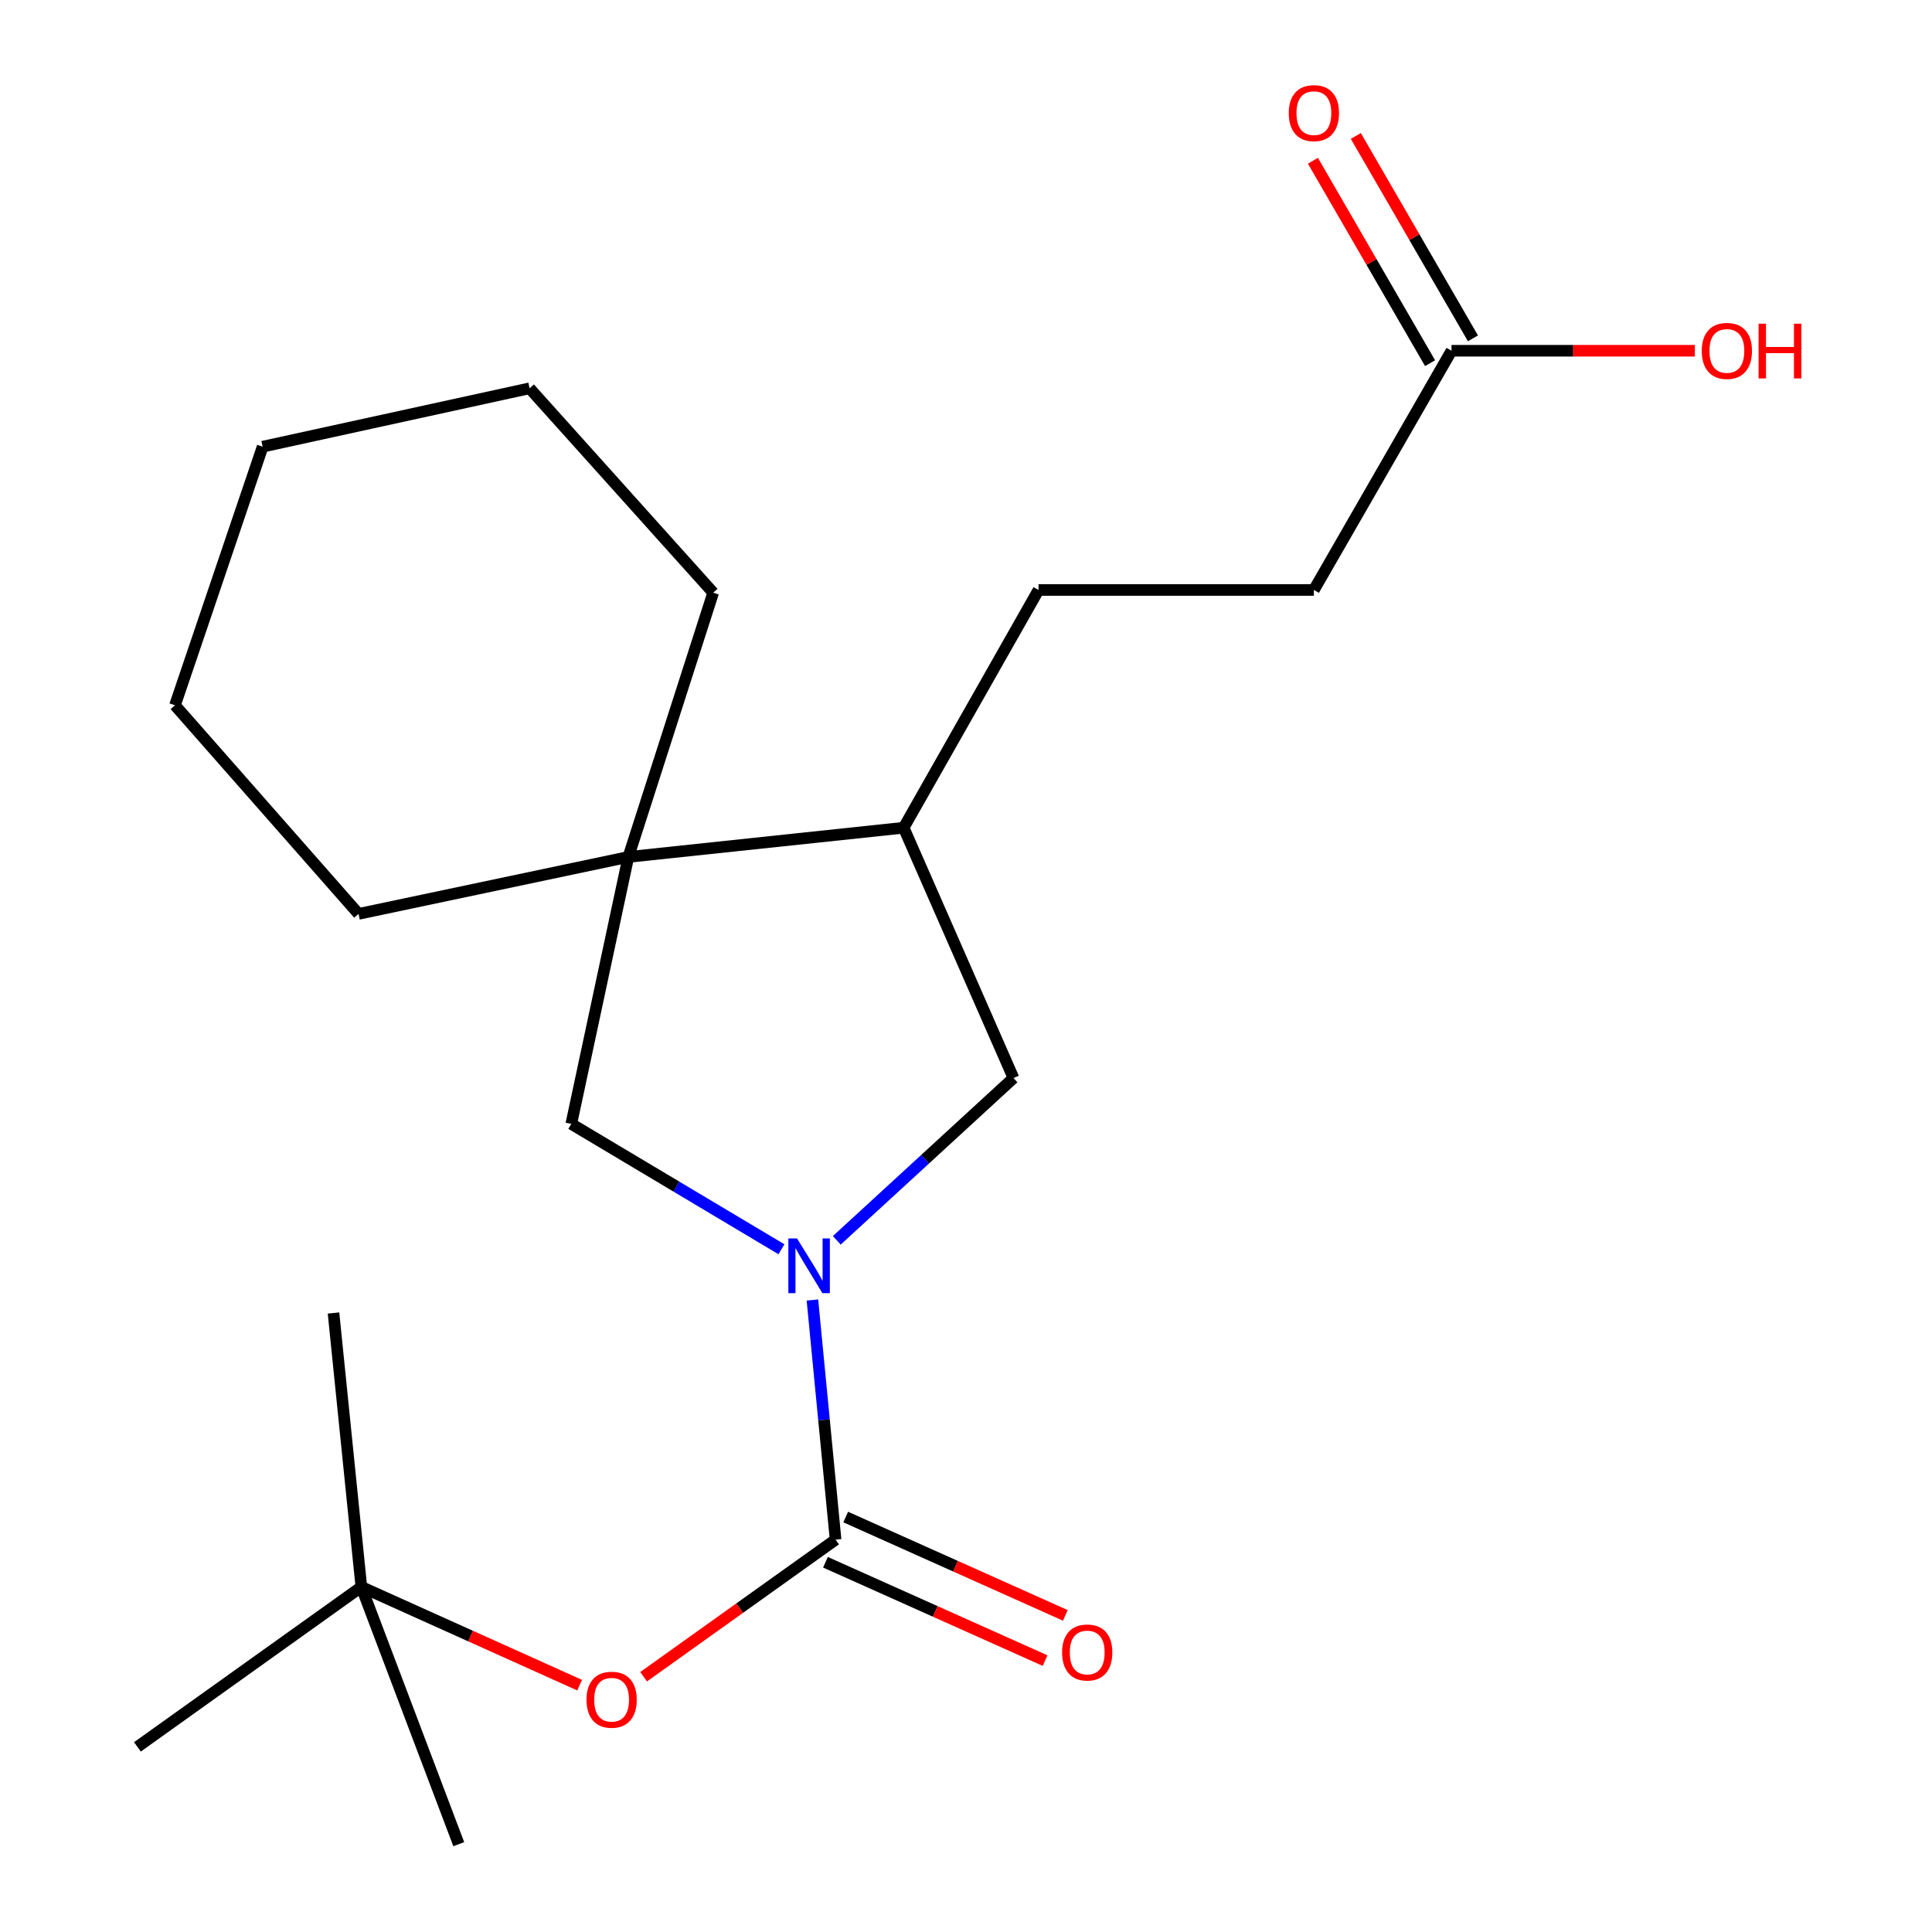 <?xml version='1.0' encoding='iso-8859-1'?>
<svg version='1.1' baseProfile='full'
              xmlns='http://www.w3.org/2000/svg'
                      xmlns:rdkit='http://www.rdkit.org/xml'
                      xmlns:xlink='http://www.w3.org/1999/xlink'
                  xml:space='preserve'
width='1000px' height='1000px' viewBox='0 0 1000 1000'>
<!-- END OF HEADER -->
<rect style='opacity:1.0;fill:#FFFFFF;stroke:none' width='1000' height='1000' x='0' y='0'> </rect>
<path class='bond-0' d='M 420.506,672.881 L 426.502,734.899' style='fill:none;fill-rule:evenodd;stroke:#0000FF;stroke-width:6px;stroke-linecap:butt;stroke-linejoin:miter;stroke-opacity:1' />
<path class='bond-0' d='M 426.502,734.899 L 432.498,796.917' style='fill:none;fill-rule:evenodd;stroke:#000000;stroke-width:6px;stroke-linecap:butt;stroke-linejoin:miter;stroke-opacity:1' />
<path class='bond-2' d='M 404.469,646.616 L 350.084,614.174' style='fill:none;fill-rule:evenodd;stroke:#0000FF;stroke-width:6px;stroke-linecap:butt;stroke-linejoin:miter;stroke-opacity:1' />
<path class='bond-2' d='M 350.084,614.174 L 295.699,581.732' style='fill:none;fill-rule:evenodd;stroke:#000000;stroke-width:6px;stroke-linecap:butt;stroke-linejoin:miter;stroke-opacity:1' />
<path class='bond-3' d='M 433.123,641.997 L 478.85,599.997' style='fill:none;fill-rule:evenodd;stroke:#0000FF;stroke-width:6px;stroke-linecap:butt;stroke-linejoin:miter;stroke-opacity:1' />
<path class='bond-3' d='M 478.85,599.997 L 524.576,557.996' style='fill:none;fill-rule:evenodd;stroke:#000000;stroke-width:6px;stroke-linecap:butt;stroke-linejoin:miter;stroke-opacity:1' />
<path class='bond-4' d='M 432.498,796.917 L 382.815,832.392' style='fill:none;fill-rule:evenodd;stroke:#000000;stroke-width:6px;stroke-linecap:butt;stroke-linejoin:miter;stroke-opacity:1' />
<path class='bond-4' d='M 382.815,832.392 L 333.132,867.867' style='fill:none;fill-rule:evenodd;stroke:#FF0000;stroke-width:6px;stroke-linecap:butt;stroke-linejoin:miter;stroke-opacity:1' />
<path class='bond-7' d='M 427.257,808.62 L 484.096,834.074' style='fill:none;fill-rule:evenodd;stroke:#000000;stroke-width:6px;stroke-linecap:butt;stroke-linejoin:miter;stroke-opacity:1' />
<path class='bond-7' d='M 484.096,834.074 L 540.935,859.527' style='fill:none;fill-rule:evenodd;stroke:#FF0000;stroke-width:6px;stroke-linecap:butt;stroke-linejoin:miter;stroke-opacity:1' />
<path class='bond-7' d='M 437.739,785.215 L 494.578,810.669' style='fill:none;fill-rule:evenodd;stroke:#000000;stroke-width:6px;stroke-linecap:butt;stroke-linejoin:miter;stroke-opacity:1' />
<path class='bond-7' d='M 494.578,810.669 L 551.416,836.122' style='fill:none;fill-rule:evenodd;stroke:#FF0000;stroke-width:6px;stroke-linecap:butt;stroke-linejoin:miter;stroke-opacity:1' />
<path class='bond-1' d='M 325.233,443.551 L 295.699,581.732' style='fill:none;fill-rule:evenodd;stroke:#000000;stroke-width:6px;stroke-linecap:butt;stroke-linejoin:miter;stroke-opacity:1' />
<path class='bond-13' d='M 325.233,443.551 L 185.584,473.027' style='fill:none;fill-rule:evenodd;stroke:#000000;stroke-width:6px;stroke-linecap:butt;stroke-linejoin:miter;stroke-opacity:1' />
<path class='bond-14' d='M 325.233,443.551 L 369.142,306.78' style='fill:none;fill-rule:evenodd;stroke:#000000;stroke-width:6px;stroke-linecap:butt;stroke-linejoin:miter;stroke-opacity:1' />
<path class='bond-21' d='M 325.233,443.551 L 467.731,428.435' style='fill:none;fill-rule:evenodd;stroke:#000000;stroke-width:6px;stroke-linecap:butt;stroke-linejoin:miter;stroke-opacity:1' />
<path class='bond-5' d='M 524.576,557.996 L 467.731,428.435' style='fill:none;fill-rule:evenodd;stroke:#000000;stroke-width:6px;stroke-linecap:butt;stroke-linejoin:miter;stroke-opacity:1' />
<path class='bond-8' d='M 300.019,872.241 L 243.528,846.81' style='fill:none;fill-rule:evenodd;stroke:#FF0000;stroke-width:6px;stroke-linecap:butt;stroke-linejoin:miter;stroke-opacity:1' />
<path class='bond-8' d='M 243.528,846.81 L 187.038,821.379' style='fill:none;fill-rule:evenodd;stroke:#000000;stroke-width:6px;stroke-linecap:butt;stroke-linejoin:miter;stroke-opacity:1' />
<path class='bond-10' d='M 467.731,428.435 L 537.541,305.37' style='fill:none;fill-rule:evenodd;stroke:#000000;stroke-width:6px;stroke-linecap:butt;stroke-linejoin:miter;stroke-opacity:1' />
<path class='bond-6' d='M 751.302,181.549 L 680.067,305.37' style='fill:none;fill-rule:evenodd;stroke:#000000;stroke-width:6px;stroke-linecap:butt;stroke-linejoin:miter;stroke-opacity:1' />
<path class='bond-9' d='M 762.399,175.126 L 732.082,122.744' style='fill:none;fill-rule:evenodd;stroke:#000000;stroke-width:6px;stroke-linecap:butt;stroke-linejoin:miter;stroke-opacity:1' />
<path class='bond-9' d='M 732.082,122.744 L 701.765,70.362' style='fill:none;fill-rule:evenodd;stroke:#FF0000;stroke-width:6px;stroke-linecap:butt;stroke-linejoin:miter;stroke-opacity:1' />
<path class='bond-9' d='M 740.204,187.972 L 709.887,135.59' style='fill:none;fill-rule:evenodd;stroke:#000000;stroke-width:6px;stroke-linecap:butt;stroke-linejoin:miter;stroke-opacity:1' />
<path class='bond-9' d='M 709.887,135.59 L 679.57,83.208' style='fill:none;fill-rule:evenodd;stroke:#FF0000;stroke-width:6px;stroke-linecap:butt;stroke-linejoin:miter;stroke-opacity:1' />
<path class='bond-12' d='M 751.302,181.549 L 814.283,181.549' style='fill:none;fill-rule:evenodd;stroke:#000000;stroke-width:6px;stroke-linecap:butt;stroke-linejoin:miter;stroke-opacity:1' />
<path class='bond-12' d='M 814.283,181.549 L 877.265,181.549' style='fill:none;fill-rule:evenodd;stroke:#FF0000;stroke-width:6px;stroke-linecap:butt;stroke-linejoin:miter;stroke-opacity:1' />
<path class='bond-15' d='M 187.038,821.379 L 71.124,904.183' style='fill:none;fill-rule:evenodd;stroke:#000000;stroke-width:6px;stroke-linecap:butt;stroke-linejoin:miter;stroke-opacity:1' />
<path class='bond-16' d='M 187.038,821.379 L 172.62,679.608' style='fill:none;fill-rule:evenodd;stroke:#000000;stroke-width:6px;stroke-linecap:butt;stroke-linejoin:miter;stroke-opacity:1' />
<path class='bond-17' d='M 187.038,821.379 L 237.457,954.545' style='fill:none;fill-rule:evenodd;stroke:#000000;stroke-width:6px;stroke-linecap:butt;stroke-linejoin:miter;stroke-opacity:1' />
<path class='bond-11' d='M 537.541,305.37 L 680.067,305.37' style='fill:none;fill-rule:evenodd;stroke:#000000;stroke-width:6px;stroke-linecap:butt;stroke-linejoin:miter;stroke-opacity:1' />
<path class='bond-18' d='M 185.584,473.027 L 90.572,365.05' style='fill:none;fill-rule:evenodd;stroke:#000000;stroke-width:6px;stroke-linecap:butt;stroke-linejoin:miter;stroke-opacity:1' />
<path class='bond-19' d='M 369.142,306.78 L 274.115,200.982' style='fill:none;fill-rule:evenodd;stroke:#000000;stroke-width:6px;stroke-linecap:butt;stroke-linejoin:miter;stroke-opacity:1' />
<path class='bond-22' d='M 90.572,365.05 L 135.948,231.2' style='fill:none;fill-rule:evenodd;stroke:#000000;stroke-width:6px;stroke-linecap:butt;stroke-linejoin:miter;stroke-opacity:1' />
<path class='bond-20' d='M 274.115,200.982 L 135.948,231.2' style='fill:none;fill-rule:evenodd;stroke:#000000;stroke-width:6px;stroke-linecap:butt;stroke-linejoin:miter;stroke-opacity:1' />
<path  class='atom-0' d='M 412.532 641
L 421.812 656
Q 422.732 657.48, 424.212 660.16
Q 425.692 662.84, 425.772 663
L 425.772 641
L 429.532 641
L 429.532 669.32
L 425.652 669.32
L 415.692 652.92
Q 414.532 651, 413.292 648.8
Q 412.092 646.6, 411.732 645.92
L 411.732 669.32
L 408.052 669.32
L 408.052 641
L 412.532 641
' fill='#0000FF'/>
<path  class='atom-5' d='M 303.571 879.772
Q 303.571 872.972, 306.931 869.172
Q 310.291 865.372, 316.571 865.372
Q 322.851 865.372, 326.211 869.172
Q 329.571 872.972, 329.571 879.772
Q 329.571 886.652, 326.171 890.572
Q 322.771 894.452, 316.571 894.452
Q 310.331 894.452, 306.931 890.572
Q 303.571 886.692, 303.571 879.772
M 316.571 891.252
Q 320.891 891.252, 323.211 888.372
Q 325.571 885.452, 325.571 879.772
Q 325.571 874.212, 323.211 871.412
Q 320.891 868.572, 316.571 868.572
Q 312.251 868.572, 309.891 871.372
Q 307.571 874.172, 307.571 879.772
Q 307.571 885.492, 309.891 888.372
Q 312.251 891.252, 316.571 891.252
' fill='#FF0000'/>
<path  class='atom-8' d='M 549.744 855.324
Q 549.744 848.524, 553.104 844.724
Q 556.464 840.924, 562.744 840.924
Q 569.024 840.924, 572.384 844.724
Q 575.744 848.524, 575.744 855.324
Q 575.744 862.204, 572.344 866.124
Q 568.944 870.004, 562.744 870.004
Q 556.504 870.004, 553.104 866.124
Q 549.744 862.244, 549.744 855.324
M 562.744 866.804
Q 567.064 866.804, 569.384 863.924
Q 571.744 861.004, 571.744 855.324
Q 571.744 849.764, 569.384 846.964
Q 567.064 844.124, 562.744 844.124
Q 558.424 844.124, 556.064 846.924
Q 553.744 849.724, 553.744 855.324
Q 553.744 861.044, 556.064 863.924
Q 558.424 866.804, 562.744 866.804
' fill='#FF0000'/>
<path  class='atom-10' d='M 667.067 58.55
Q 667.067 51.75, 670.427 47.95
Q 673.787 44.15, 680.067 44.15
Q 686.347 44.15, 689.707 47.95
Q 693.067 51.75, 693.067 58.55
Q 693.067 65.43, 689.667 69.35
Q 686.267 73.23, 680.067 73.23
Q 673.827 73.23, 670.427 69.35
Q 667.067 65.47, 667.067 58.55
M 680.067 70.03
Q 684.387 70.03, 686.707 67.15
Q 689.067 64.23, 689.067 58.55
Q 689.067 52.99, 686.707 50.19
Q 684.387 47.35, 680.067 47.35
Q 675.747 47.35, 673.387 50.15
Q 671.067 52.95, 671.067 58.55
Q 671.067 64.27, 673.387 67.15
Q 675.747 70.03, 680.067 70.03
' fill='#FF0000'/>
<path  class='atom-13' d='M 880.828 181.629
Q 880.828 174.829, 884.188 171.029
Q 887.548 167.229, 893.828 167.229
Q 900.108 167.229, 903.468 171.029
Q 906.828 174.829, 906.828 181.629
Q 906.828 188.509, 903.428 192.429
Q 900.028 196.309, 893.828 196.309
Q 887.588 196.309, 884.188 192.429
Q 880.828 188.549, 880.828 181.629
M 893.828 193.109
Q 898.148 193.109, 900.468 190.229
Q 902.828 187.309, 902.828 181.629
Q 902.828 176.069, 900.468 173.269
Q 898.148 170.429, 893.828 170.429
Q 889.508 170.429, 887.148 173.229
Q 884.828 176.029, 884.828 181.629
Q 884.828 187.349, 887.148 190.229
Q 889.508 193.109, 893.828 193.109
' fill='#FF0000'/>
<path  class='atom-13' d='M 910.228 167.549
L 914.068 167.549
L 914.068 179.589
L 928.548 179.589
L 928.548 167.549
L 932.388 167.549
L 932.388 195.869
L 928.548 195.869
L 928.548 182.789
L 914.068 182.789
L 914.068 195.869
L 910.228 195.869
L 910.228 167.549
' fill='#FF0000'/>
</svg>
